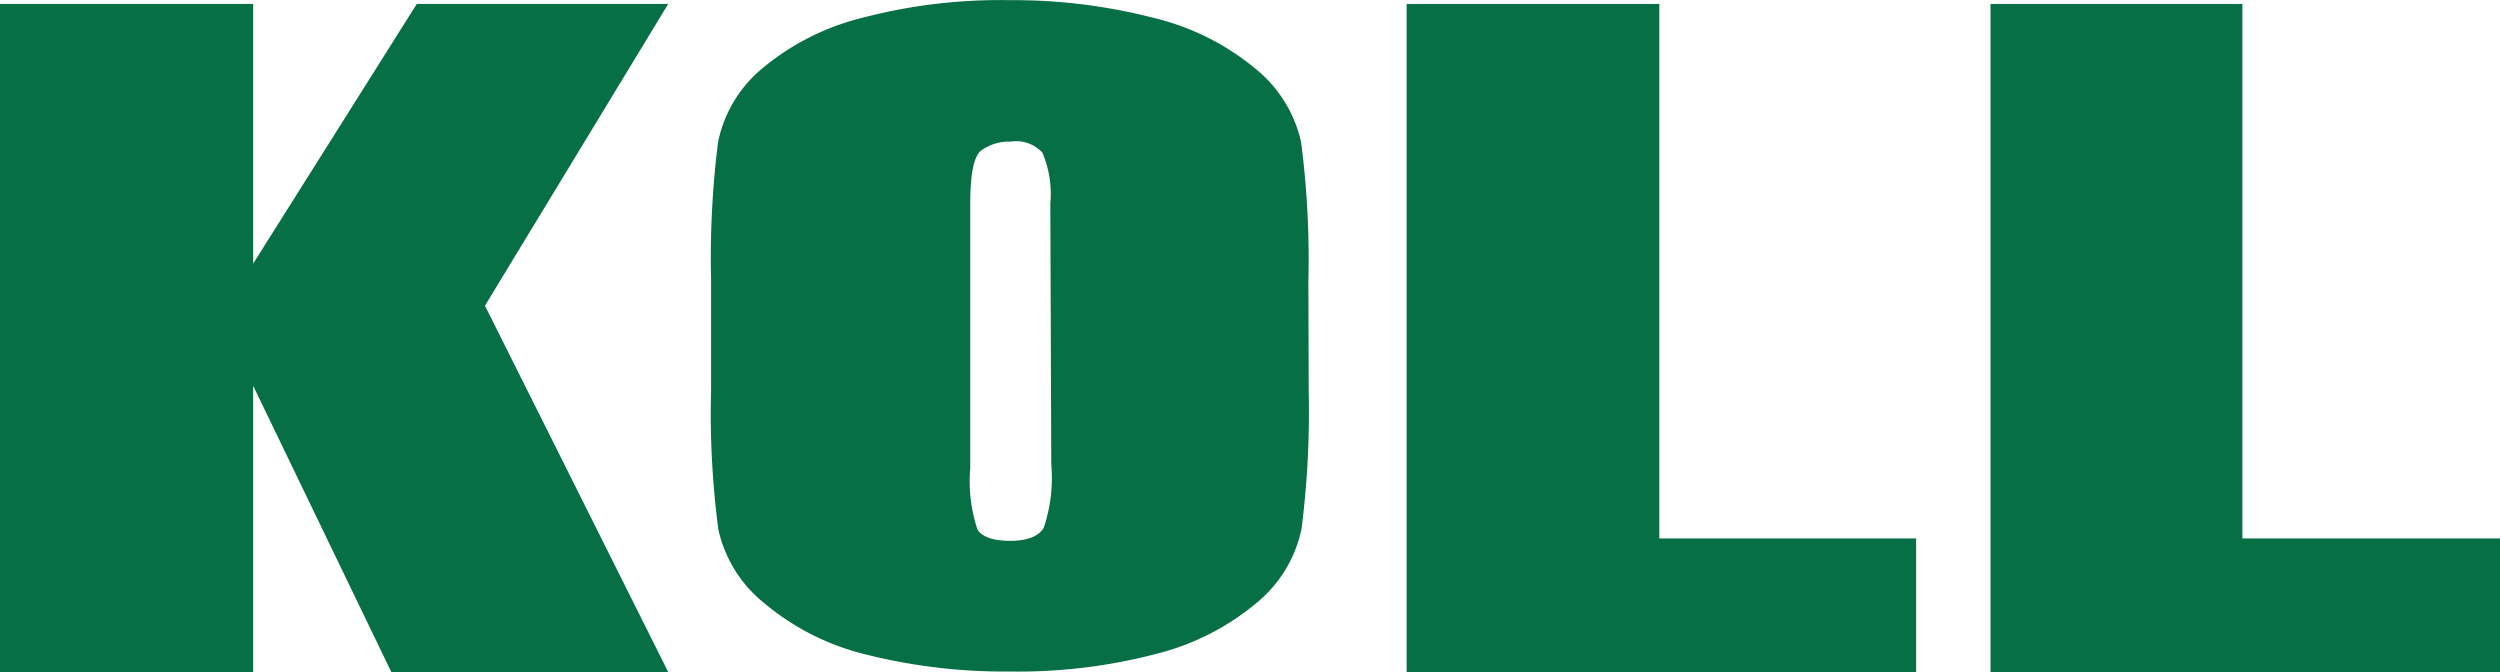 <svg id="Ebene_1" data-name="Ebene 1" xmlns="http://www.w3.org/2000/svg" viewBox="0 0 158 42.48"><defs><style>.cls-1{fill:#076f45;}</style></defs><title>koll_logo_neutral</title><path class="cls-1" d="M42.23.13,30.65,19.2,42.23,42.35H24.73L16,24.26v18.1H0V.13H16V16.54L26.34.13Z" transform="translate(0 0.12)"/><path class="cls-1" d="M82.71,24.59a58.64,58.64,0,0,1-.45,8.69,8.21,8.21,0,0,1-2.79,4.66,15.9,15.9,0,0,1-6.34,3.25,34.49,34.49,0,0,1-9.32,1.13,35.93,35.93,0,0,1-9.06-1.07A15.81,15.81,0,0,1,48.3,38a8.24,8.24,0,0,1-2.9-4.66,56.11,56.11,0,0,1-.46-8.79v-7a58.57,58.57,0,0,1,.44-8.68,8.16,8.16,0,0,1,2.8-4.67A15.75,15.75,0,0,1,54.52,1,34.28,34.28,0,0,1,63.81-.11,35.47,35.47,0,0,1,72.87,1a15.91,15.91,0,0,1,6.46,3.21,8.28,8.28,0,0,1,2.9,4.65,57.68,57.68,0,0,1,.46,8.81ZM66.38,12.73a6.62,6.62,0,0,0-.5-3.2,2.25,2.25,0,0,0-2-.7A3,3,0,0,0,62,9.4c-.46.38-.68,1.49-.68,3.33V29.47a9.66,9.66,0,0,0,.45,3.86c.29.49,1,.73,2.07.73s1.82-.28,2.13-.84a9.93,9.93,0,0,0,.47-4Z" transform="translate(0 0.12)"/><path class="cls-1" d="M104.87.13V33.91H121.1v8.44H88.9V.13Z" transform="translate(0 0.12)"/><path class="cls-1" d="M141.72.13V33.91H158v8.44H125.8V.13Z" transform="translate(0 0.12)"/></svg>